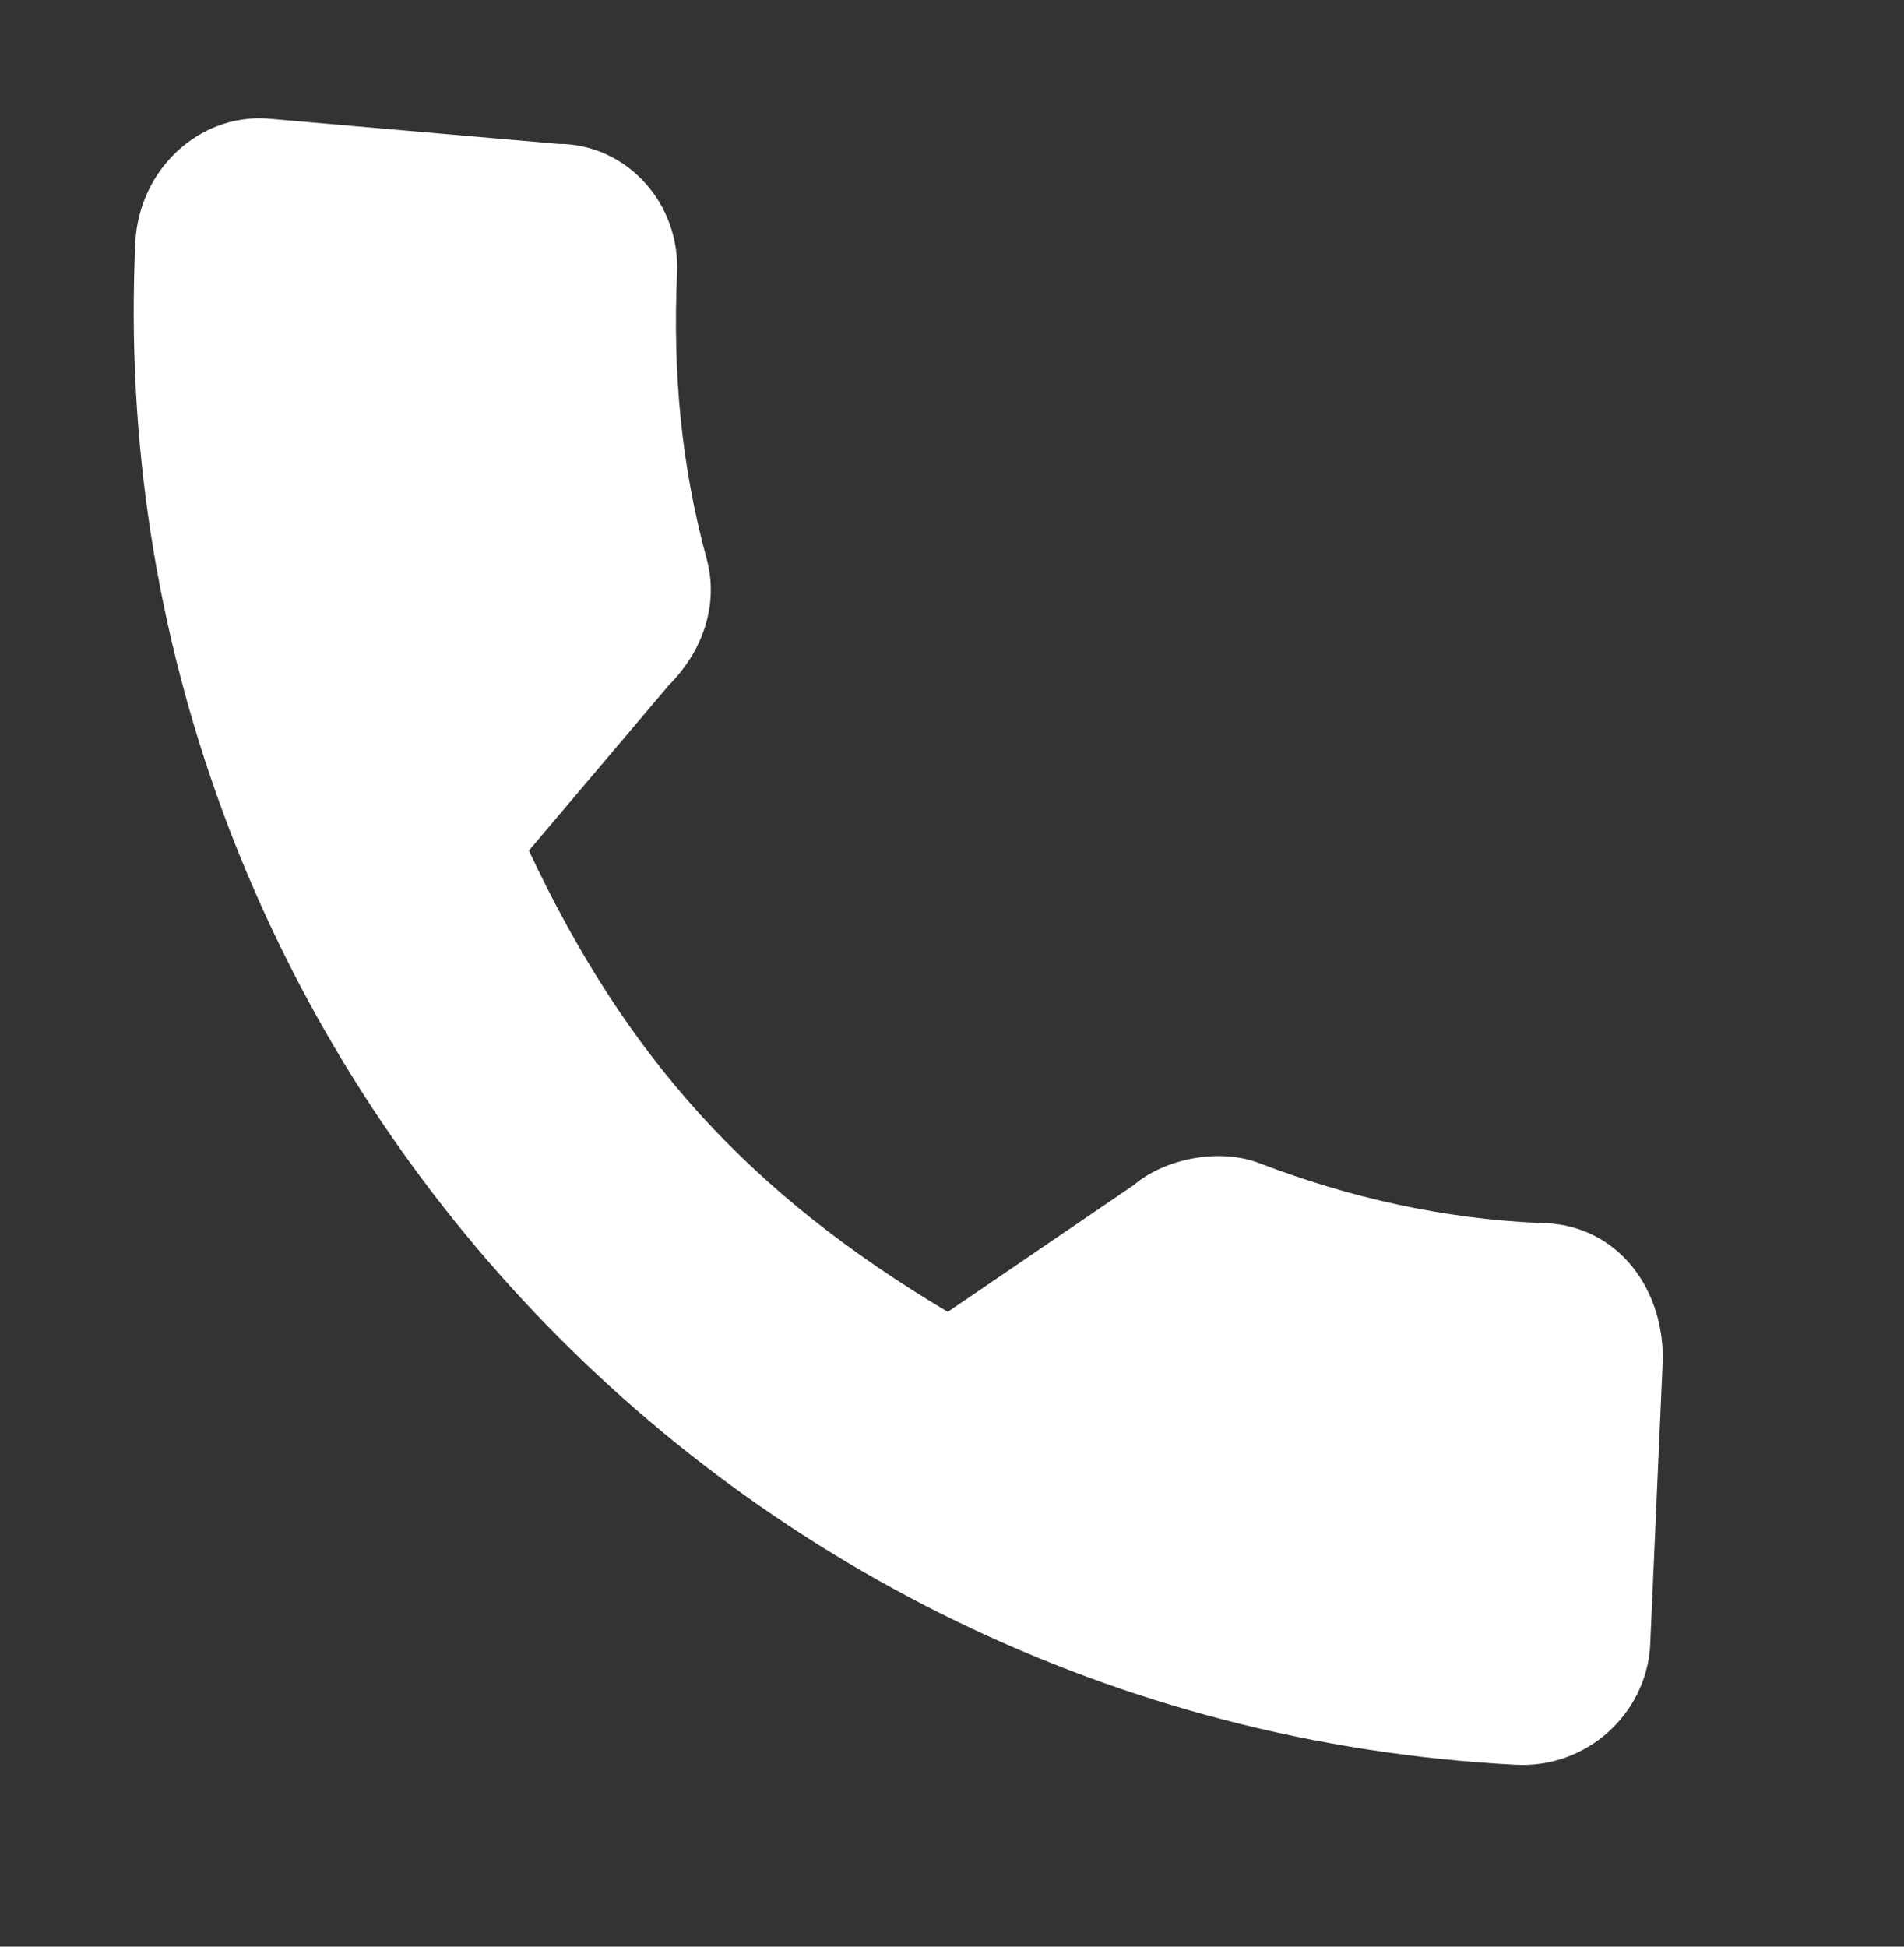 <?xml version="1.0" encoding="utf-8"?>
<!-- Generator: Adobe Illustrator 25.4.1, SVG Export Plug-In . SVG Version: 6.00 Build 0)  -->
<svg version="1.1" xmlns="http://www.w3.org/2000/svg" xmlns:xlink="http://www.w3.org/1999/xlink" x="0px" y="0px"
	 viewBox="0 0 45 46" style="enable-background:new 0 0 45 46;" xml:space="preserve">
<rect x="0" y="0" width="45" height="46" fill="#333333" stroke="none"/>
<style type="text/css">
	.st0{display:none;}
	.st1{display:inline;fill:#FF0000;}
	.st2{fill:#FFFFFF;}
</style>
<g id="Layer_2" class="st0">
	<rect x="-8" y="-2" class="st1" width="803" height="644"/>
</g>
<g id="Layer_1">
	<g>
		<path class="st2" d="M36.4,28.9c-2.3-0.1-4.5-0.6-6.6-1.4c-1-0.4-2.3-0.1-3,0.5l-4.4,3c-4.7-2.8-7.6-6-9.9-10.9l3.3-3.9
			c0.8-0.8,1.2-1.9,0.9-3c-0.6-2.2-0.8-4.4-0.7-6.7c0.1-1.7-1.2-3.1-2.8-3.1L6.3,2.8C4.7,2.7,3.3,4,3.2,5.7
			c-0.9,18.9,13.7,35,32.6,36c1.7,0.1,3.1-1.2,3.2-2.8l0.3-6.8C39.3,30.3,38.1,28.9,36.4,28.9L36.4,28.9z"/>
	</g>
	<g>
		<path class="st2" d="M40.1,73.2c0,0,0-0.1,0-0.1L28.6,84.2L40.2,95c0-0.1,0-0.2,0-0.2V73.2z M40.1,73.2"/>
		<path class="st2" d="M26.8,86l-4.7,4.5c-0.2,0.2-0.5,0.3-0.9,0.3c-0.3,0-0.6-0.1-0.8-0.3l-4.7-4.4L4,97.4c0.3,0.1,0.6,0.2,0.9,0.2
			h32.6c0.5,0,0.9-0.1,1.3-0.4L26.8,86z M26.8,85.9"/>
		<path class="st2" d="M21.2,87.8l17.7-17c-0.4-0.2-0.9-0.4-1.4-0.4H4.9c-0.6,0-1.2,0.3-1.7,0.6L21.2,87.8z M21.2,87.9"/>
		<path class="st2" d="M2.2,73.6v21.2c0,0.2,0.1,0.5,0.1,0.7l11.5-11.1L2.2,73.6z M2.2,73.6"/>
	</g>
	<g>
		<path class="st2" d="M36.4,136.3H7.2c-3,0-5.4,2.4-5.4,5.4v29.2c0,3,2.4,5.4,5.4,5.4h14.5l0-14.3h-3.7c-0.5,0-0.9-0.4-0.9-0.9
			l0-4.6c0-0.5,0.4-0.9,0.9-0.9h3.7v-4.4c0-5.2,3.2-8,7.8-8h3.7c0.5,0,0.9,0.4,0.9,0.9v3.9c0,0.5-0.4,0.9-0.9,0.9l-2.3,0
			c-2.5,0-3,1.2-3,3v3.8h5.6c0.5,0,0.9,0.5,0.9,1l-0.5,4.6c-0.1,0.4-0.4,0.8-0.9,0.8h-4.9l0,14.3h8.5c3,0,5.4-2.4,5.4-5.4v-29.2
			C41.8,138.7,39.4,136.3,36.4,136.3L36.4,136.3z"/>
	</g>
	<g>
		<path class="st2" d="M96,136H60.4c-1.2,0-2.2,1-2.2,2.2v35.7c0,1.2,1,2.2,2.2,2.2H96c1.2,0,2.2-1,2.2-2.2v-35.7
			C98.2,137,97.2,136,96,136L96,136z M94.6,146.9c-0.3,0.4-0.6,0.7-1,1c-0.8,0.7-1.4,1.4-1.4,1.7c0,0.1,0,0.3,0,0.5
			c0,1.9-0.3,3.8-0.8,5.7c-0.6,1.9-1.4,3.7-2.5,5.5c-1.1,1.7-2.5,3.3-4.1,4.6c-1.6,1.3-3.5,2.4-5.7,3.2c-2.2,0.8-4.6,1.2-7.1,1.2
			c-3.3,0-6.4-0.7-9.3-2.2c-0.9-0.5-1.2-0.9-0.8-0.9c0.3,0,0.6,0,0.9,0c2.7,0,5.1-0.7,7.3-2c0.9-0.5,0.7-1-0.3-1.3
			c-0.8-0.2-1.6-0.6-2.3-1.1c-0.7-0.5-1.3-1.1-1.7-1.8c-0.6-0.9-0.5-1.6-0.1-1.6c0.2,0,0.5,0,0.7,0c0.3,0,0.6,0,0.9-0.1
			c0.5-0.1,0.1-0.3-0.8-0.8c-0.9-0.4-1.6-1.1-2.3-1.8c-1.1-1.3-1.6-2.8-1.6-4.5v0c0,0,0.7,0.3,1.6,0.6c0.9,0.3,1-0.2,0.4-0.9
			c-0.4-0.4-0.7-0.9-1-1.4c-0.6-1-0.9-2.2-0.9-3.4c0-0.6,0.1-1.3,0.2-1.9c0.3-1,1.2-1.1,2-0.3c1.5,1.5,3.3,2.8,5.2,3.8
			c2,1,4.1,1.7,6.3,2c1,0.1,1.8-0.2,1.7-0.6c-0.1-1.1,0-2.1,0.4-3.2c0.4-1,1-1.9,1.7-2.7c1.4-1.3,3-2,4.9-2c1.5,0,2.9,0.4,4,1.2
			c0.9,0.6,2,0.9,3.1,0.5c0.3-0.1,0.6-0.2,0.9-0.4c1.1-0.5,1.4,0,0.8,1c-0.2,0.4-0.5,0.7-0.8,1c-0.7,0.7-0.5,1,0.4,0.8
			c0.2,0,0.3-0.1,0.5-0.1C95,145.8,95.3,146.1,94.6,146.9L94.6,146.9z M94.7,146.9"/>
	</g>
</g>
</svg>
